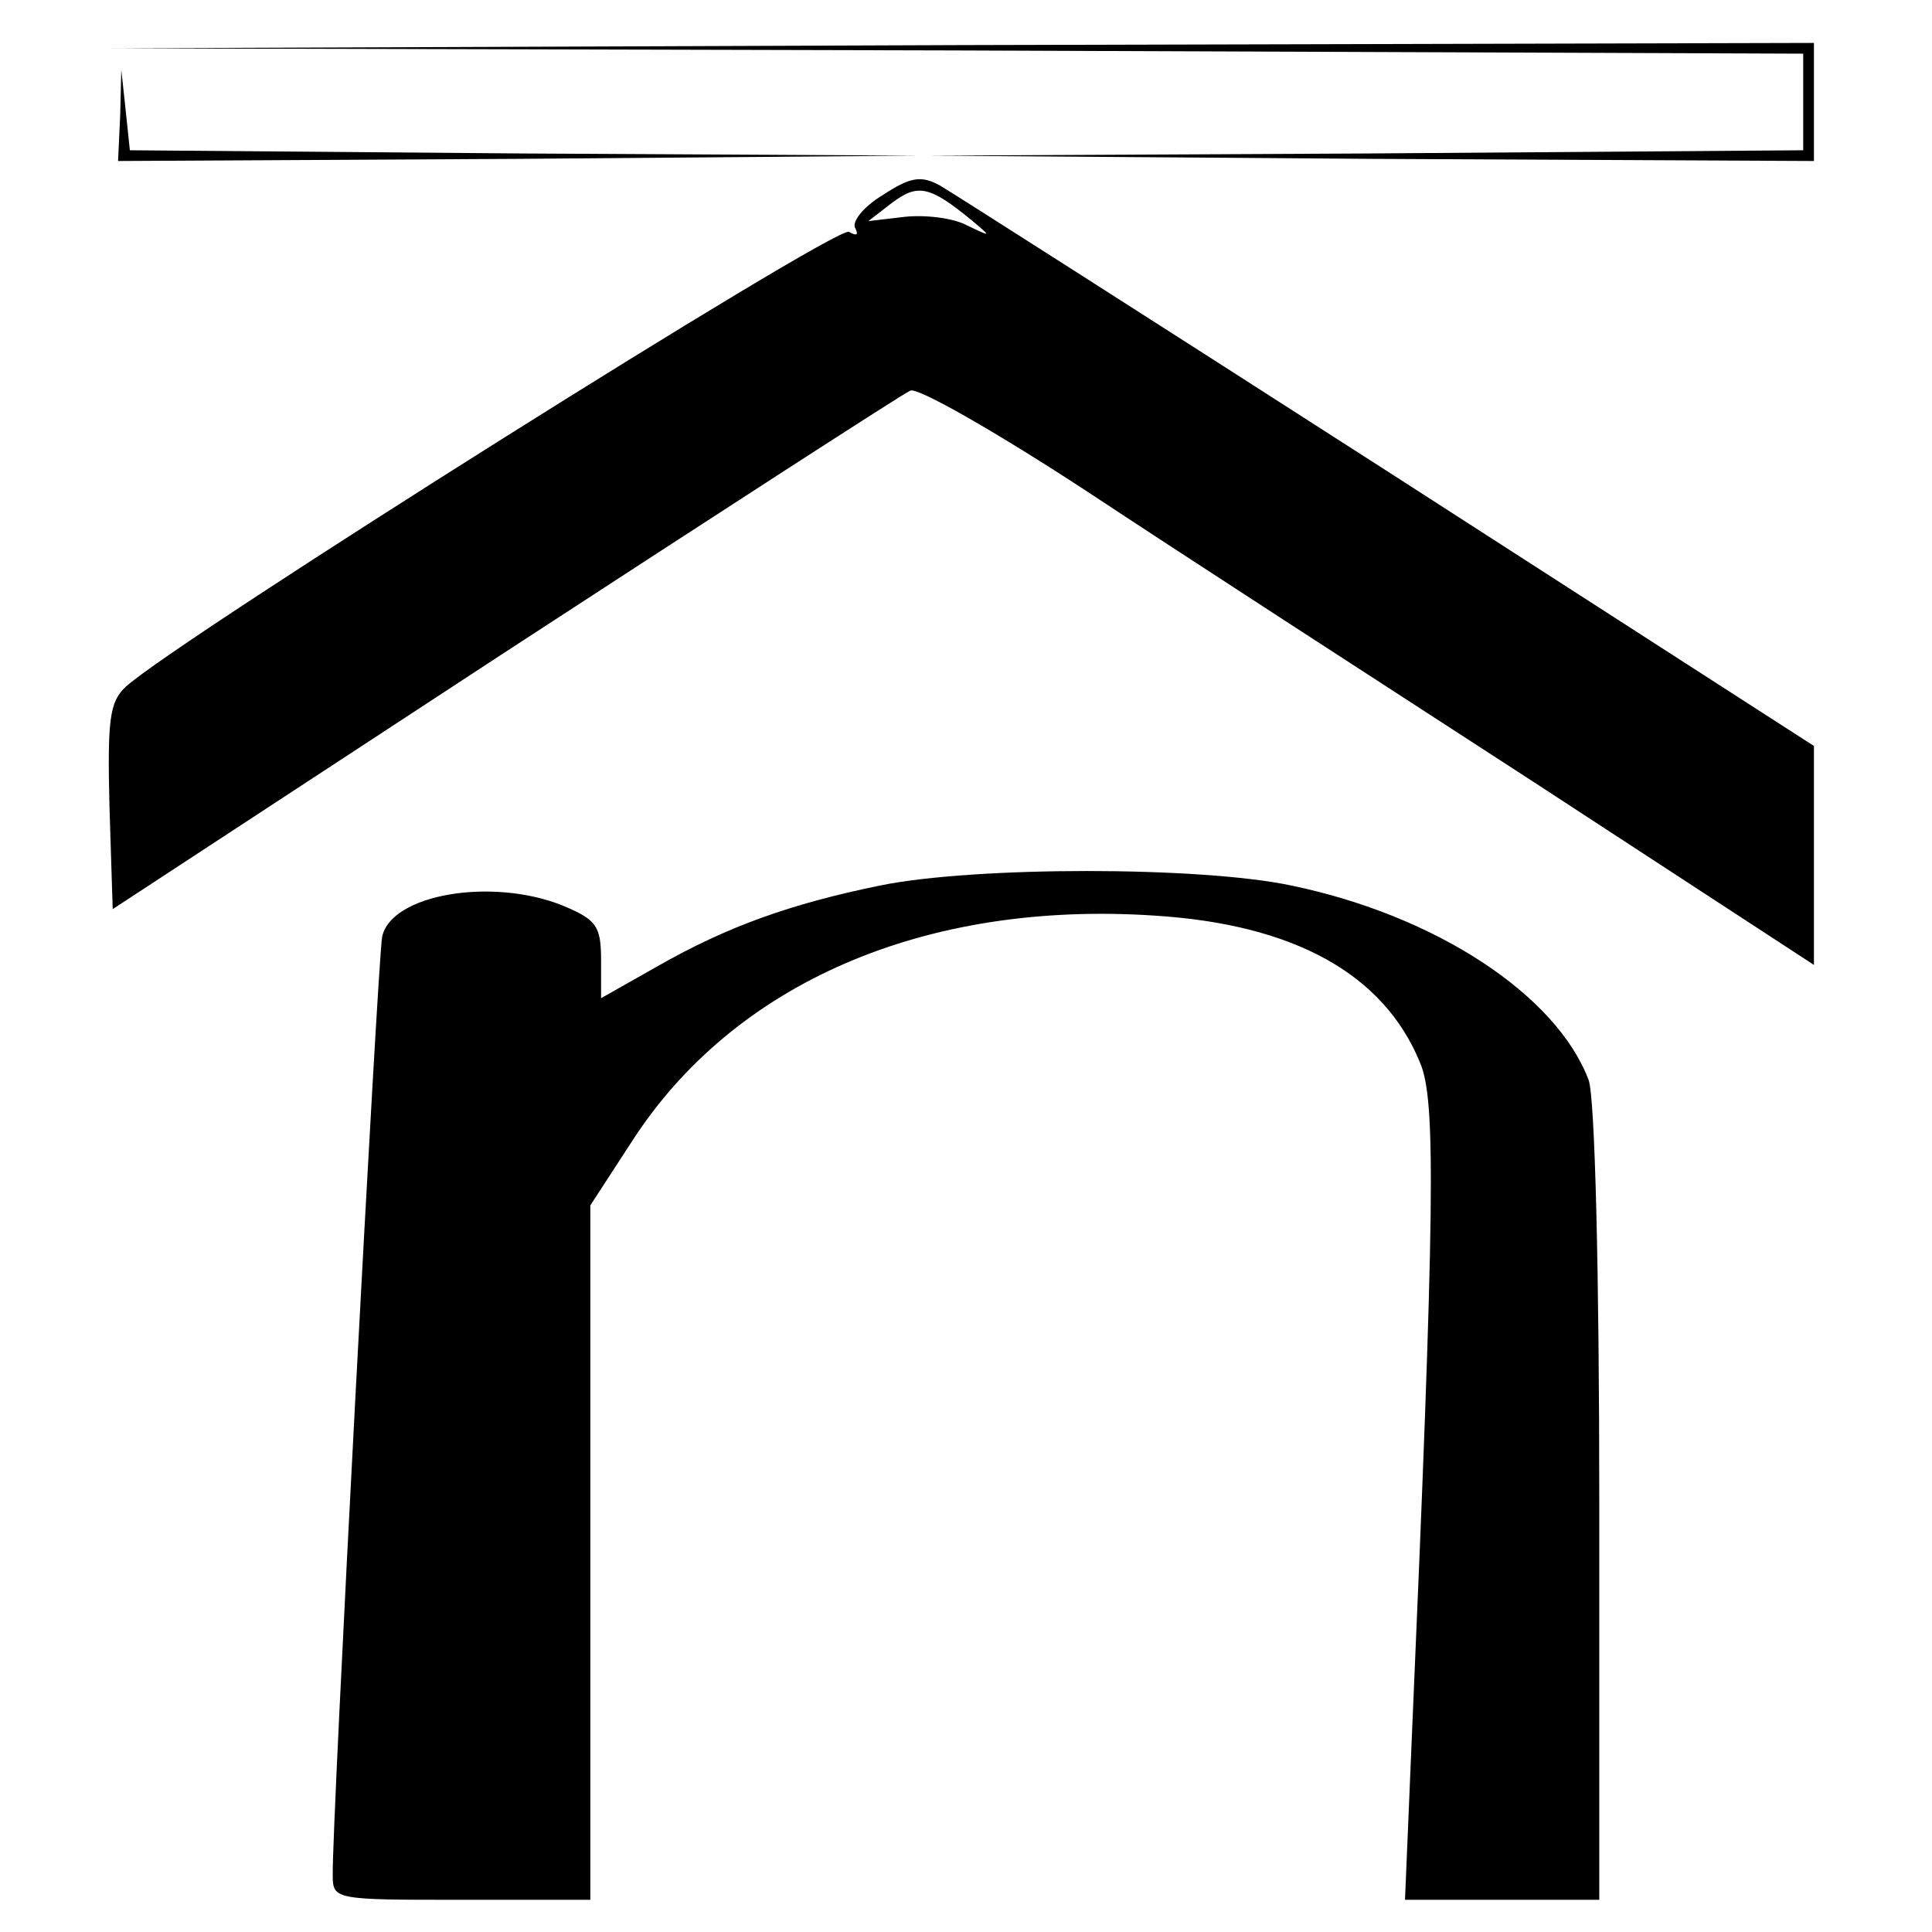 <?xml version="1.0" standalone="no"?>
<!DOCTYPE svg PUBLIC "-//W3C//DTD SVG 20010904//EN"
 "http://www.w3.org/TR/2001/REC-SVG-20010904/DTD/svg10.dtd">
<svg version="1.0" xmlns="http://www.w3.org/2000/svg"
 width="180pt" height="180pt" viewBox="0 0 180 180"
 preserveAspectRatio="xMidYMid meet">
<g transform="translate(0,180) scale(0.1,-0.1)"
fill="#000000" stroke="none">
<path d="M892 1753 l788 -3 0 -45 0 -45 -408 -3 -407 -2 413 -3 412 -2 0 55 0
55 -792 -2 -793 -3 787 -2z"/>
<path d="M112 1693 l-2 -43 373 2 372 3 -367 2 -367 3 -4 38 -4 37 -1 -42z"/>
<path d="M822 1618 c-18 -11 -29 -25 -25 -31 3 -6 1 -7 -6 -3 -11 7 -629 -382
-674 -424 -15 -14 -17 -31 -15 -112 l3 -95 365 239 c201 131 371 241 378 244
6 4 81 -39 165 -94 83 -55 270 -176 415 -270 l262 -171 0 102 0 102 -396 255
c-218 140 -406 260 -418 267 -18 10 -28 8 -54 -9z m83 -23 c19 -16 19 -16 -4
-5 -13 7 -39 10 -58 8 l-34 -4 22 17 c24 18 35 16 74 -16z"/>
<path d="M820 975 c-83 -17 -142 -38 -207 -75 l-53 -30 0 35 c0 32 -4 38 -35
51 -66 27 -161 11 -169 -29 -4 -21 -47 -830 -46 -874 0 -23 2 -23 120 -23
l120 0 0 323 0 324 39 60 c95 147 272 224 486 210 130 -8 214 -54 248 -137 15
-35 14 -131 -8 -637 l-6 -143 91 0 90 0 0 369 c0 215 -4 380 -10 395 -30 79
-142 153 -277 181 -85 18 -295 18 -383 0z"/>
</g>
</svg>
